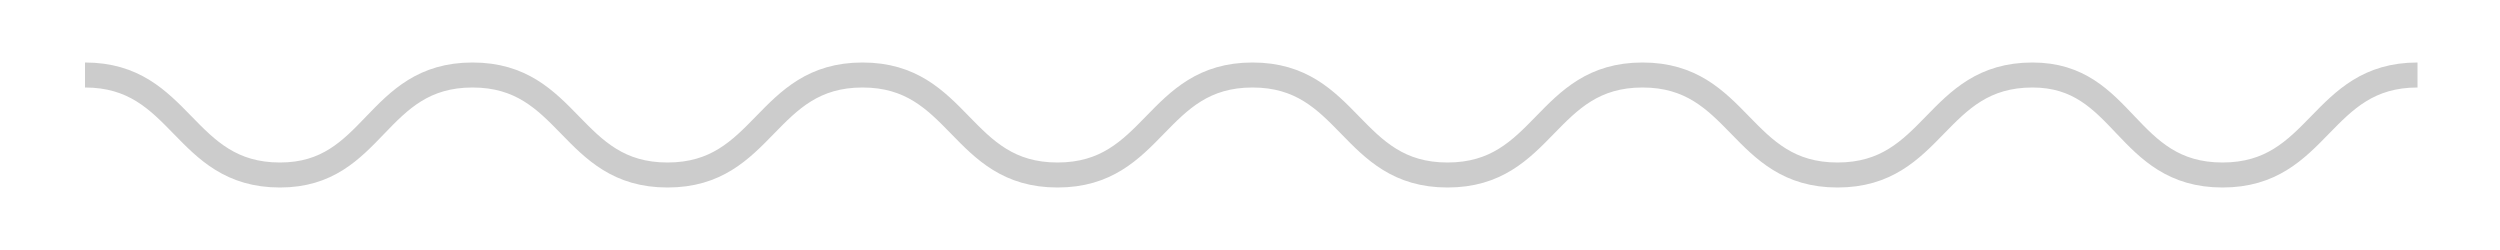 <svg xmlns="http://www.w3.org/2000/svg" width="100" height="10"><path fill="none" stroke="#CCC" stroke-miterlimit="10" d="M3.4 3c3.9 0 3.9 4 7.8 4C15 7 15 3 18.9 3s3.9 4 7.8 4 3.9-4 7.8-4 3.9 4 7.8 4 3.9-4 7.8-4 3.9 4 7.8 4 3.9-4 7.8-4 3.9 4 7.8 4 3.9-4 7.8-4C85 3 85 7 88.9 7s3.9-4 7.8-4"/></svg>